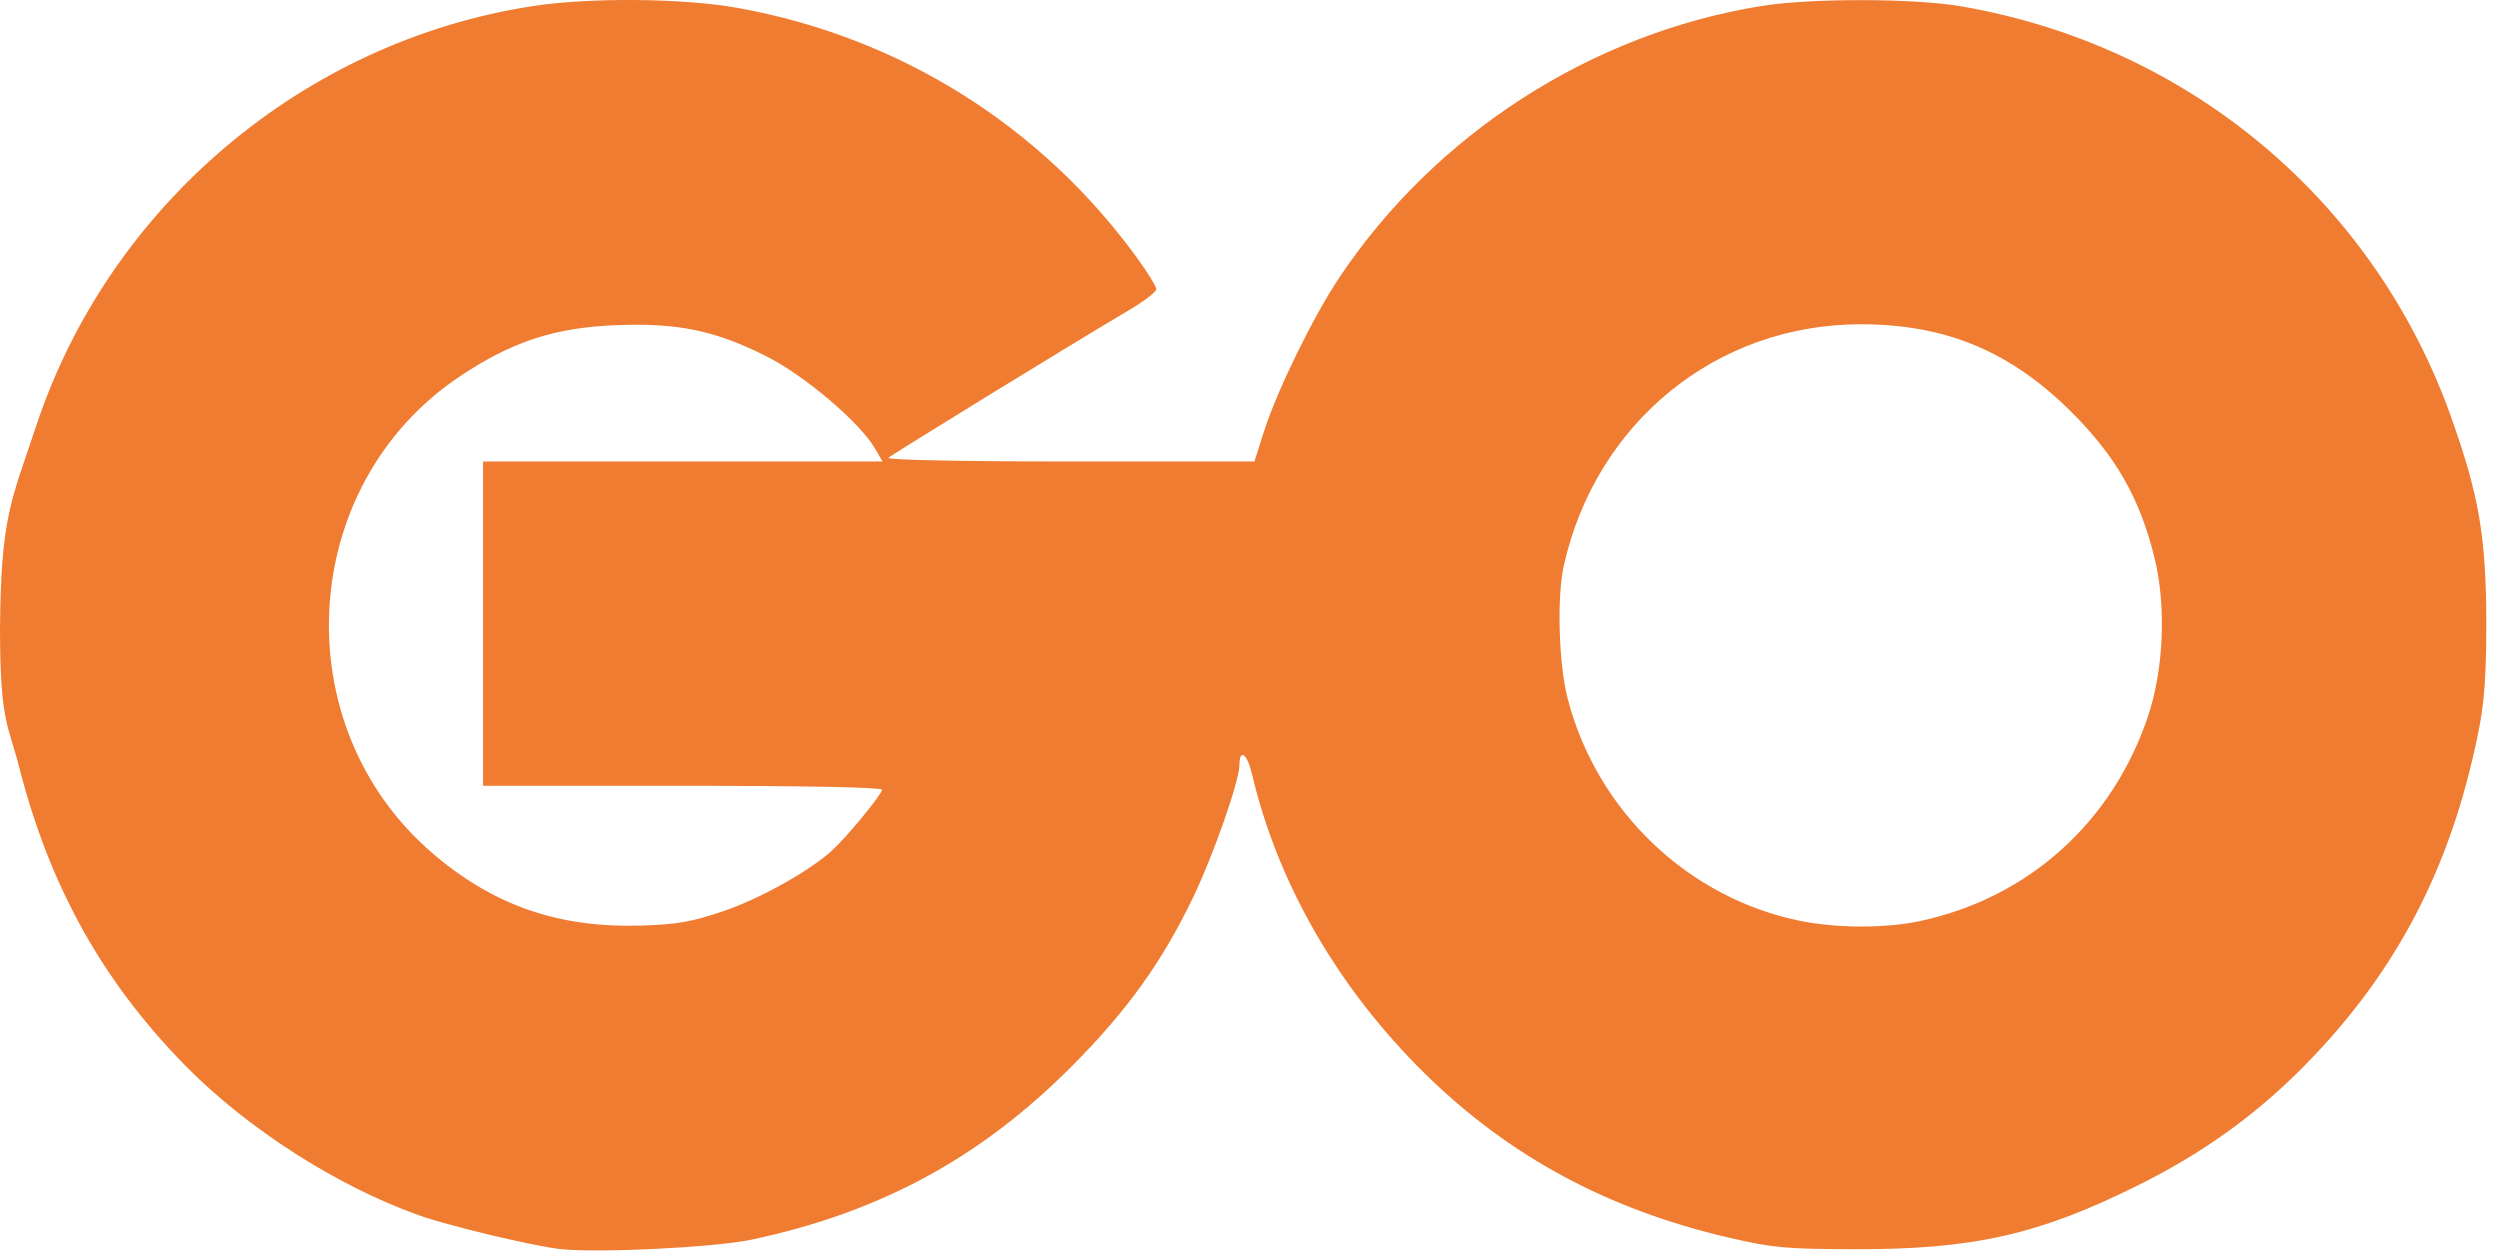 <svg width="143" height="72" viewBox="0 0 143 72" fill="none" xmlns="http://www.w3.org/2000/svg">
<path d="M31.91 71.431C30.183 71.202 25.566 70.088 23.956 69.513C19.267 67.836 14.174 64.577 10.635 60.987C5.883 56.169 2.842 50.715 1.096 43.877C0.464 41.405 0.007 41.333 0 35.969C0.052 29.553 0.626 28.705 2.074 24.349C6.262 11.752 17.384 2.355 30.484 0.347C33.76 -0.156 39.103 -0.106 42.219 0.457C51.454 2.123 59.537 7.184 65.035 14.744C65.644 15.581 66.142 16.39 66.142 16.544C66.142 16.697 65.419 17.247 64.537 17.766C61.665 19.455 51.053 25.97 50.821 26.186C50.69 26.308 55.024 26.397 61.174 26.397H71.753L72.303 24.672C73.056 22.315 75.119 18.102 76.618 15.862C82.108 7.657 91.02 1.922 100.729 0.347C103.556 -0.112 109.46 -0.105 112.168 0.36C125.294 2.615 135.935 11.596 140.289 24.093C141.725 28.213 142.223 30.515 142.218 35.791C142.213 39.765 141.98 40.926 141.555 42.848C139.927 50.202 136.769 56.011 131.585 61.189C128.902 63.868 125.947 65.976 122.361 67.766C116.649 70.619 112.886 71.472 106.078 71.455C102.122 71.445 101.393 71.377 98.828 70.778C91.947 69.173 86.307 66.126 81.528 61.434C76.558 56.554 73.098 50.569 71.618 44.294C71.339 43.108 70.896 42.787 70.896 43.77C70.896 44.65 69.415 48.89 68.277 51.265C66.476 55.025 64.481 57.806 61.278 61.018C56.073 66.239 50.346 69.339 43.017 70.903C40.857 71.365 33.901 71.695 31.91 71.431ZM41.382 52.116C43.452 51.414 46.257 49.852 47.572 48.668C48.406 47.916 50.452 45.434 50.452 45.173C50.452 45.034 46.074 44.947 39.042 44.947H27.632V35.672V26.397H39.055H50.479L50.05 25.658C49.172 24.147 46.009 21.465 43.799 20.359C40.89 18.902 38.769 18.463 35.277 18.598C31.745 18.734 29.31 19.526 26.329 21.511C17.002 27.72 16.213 41.521 24.766 48.828C28.247 51.801 31.954 53.084 36.665 52.943C38.713 52.882 39.559 52.734 41.382 52.116ZM109.806 52.689C116.002 51.37 120.807 47.066 122.857 40.999C123.771 38.293 123.92 34.64 123.228 31.862C122.395 28.513 121.052 26.148 118.563 23.645C115.052 20.114 111.326 18.548 106.434 18.548C98.19 18.548 91.292 24.151 89.452 32.343C89.047 34.144 89.156 37.968 89.669 39.953C91.329 46.381 96.562 51.381 102.988 52.677C105.085 53.1 107.851 53.105 109.806 52.689Z" fill="#F07C31"/>
</svg>
